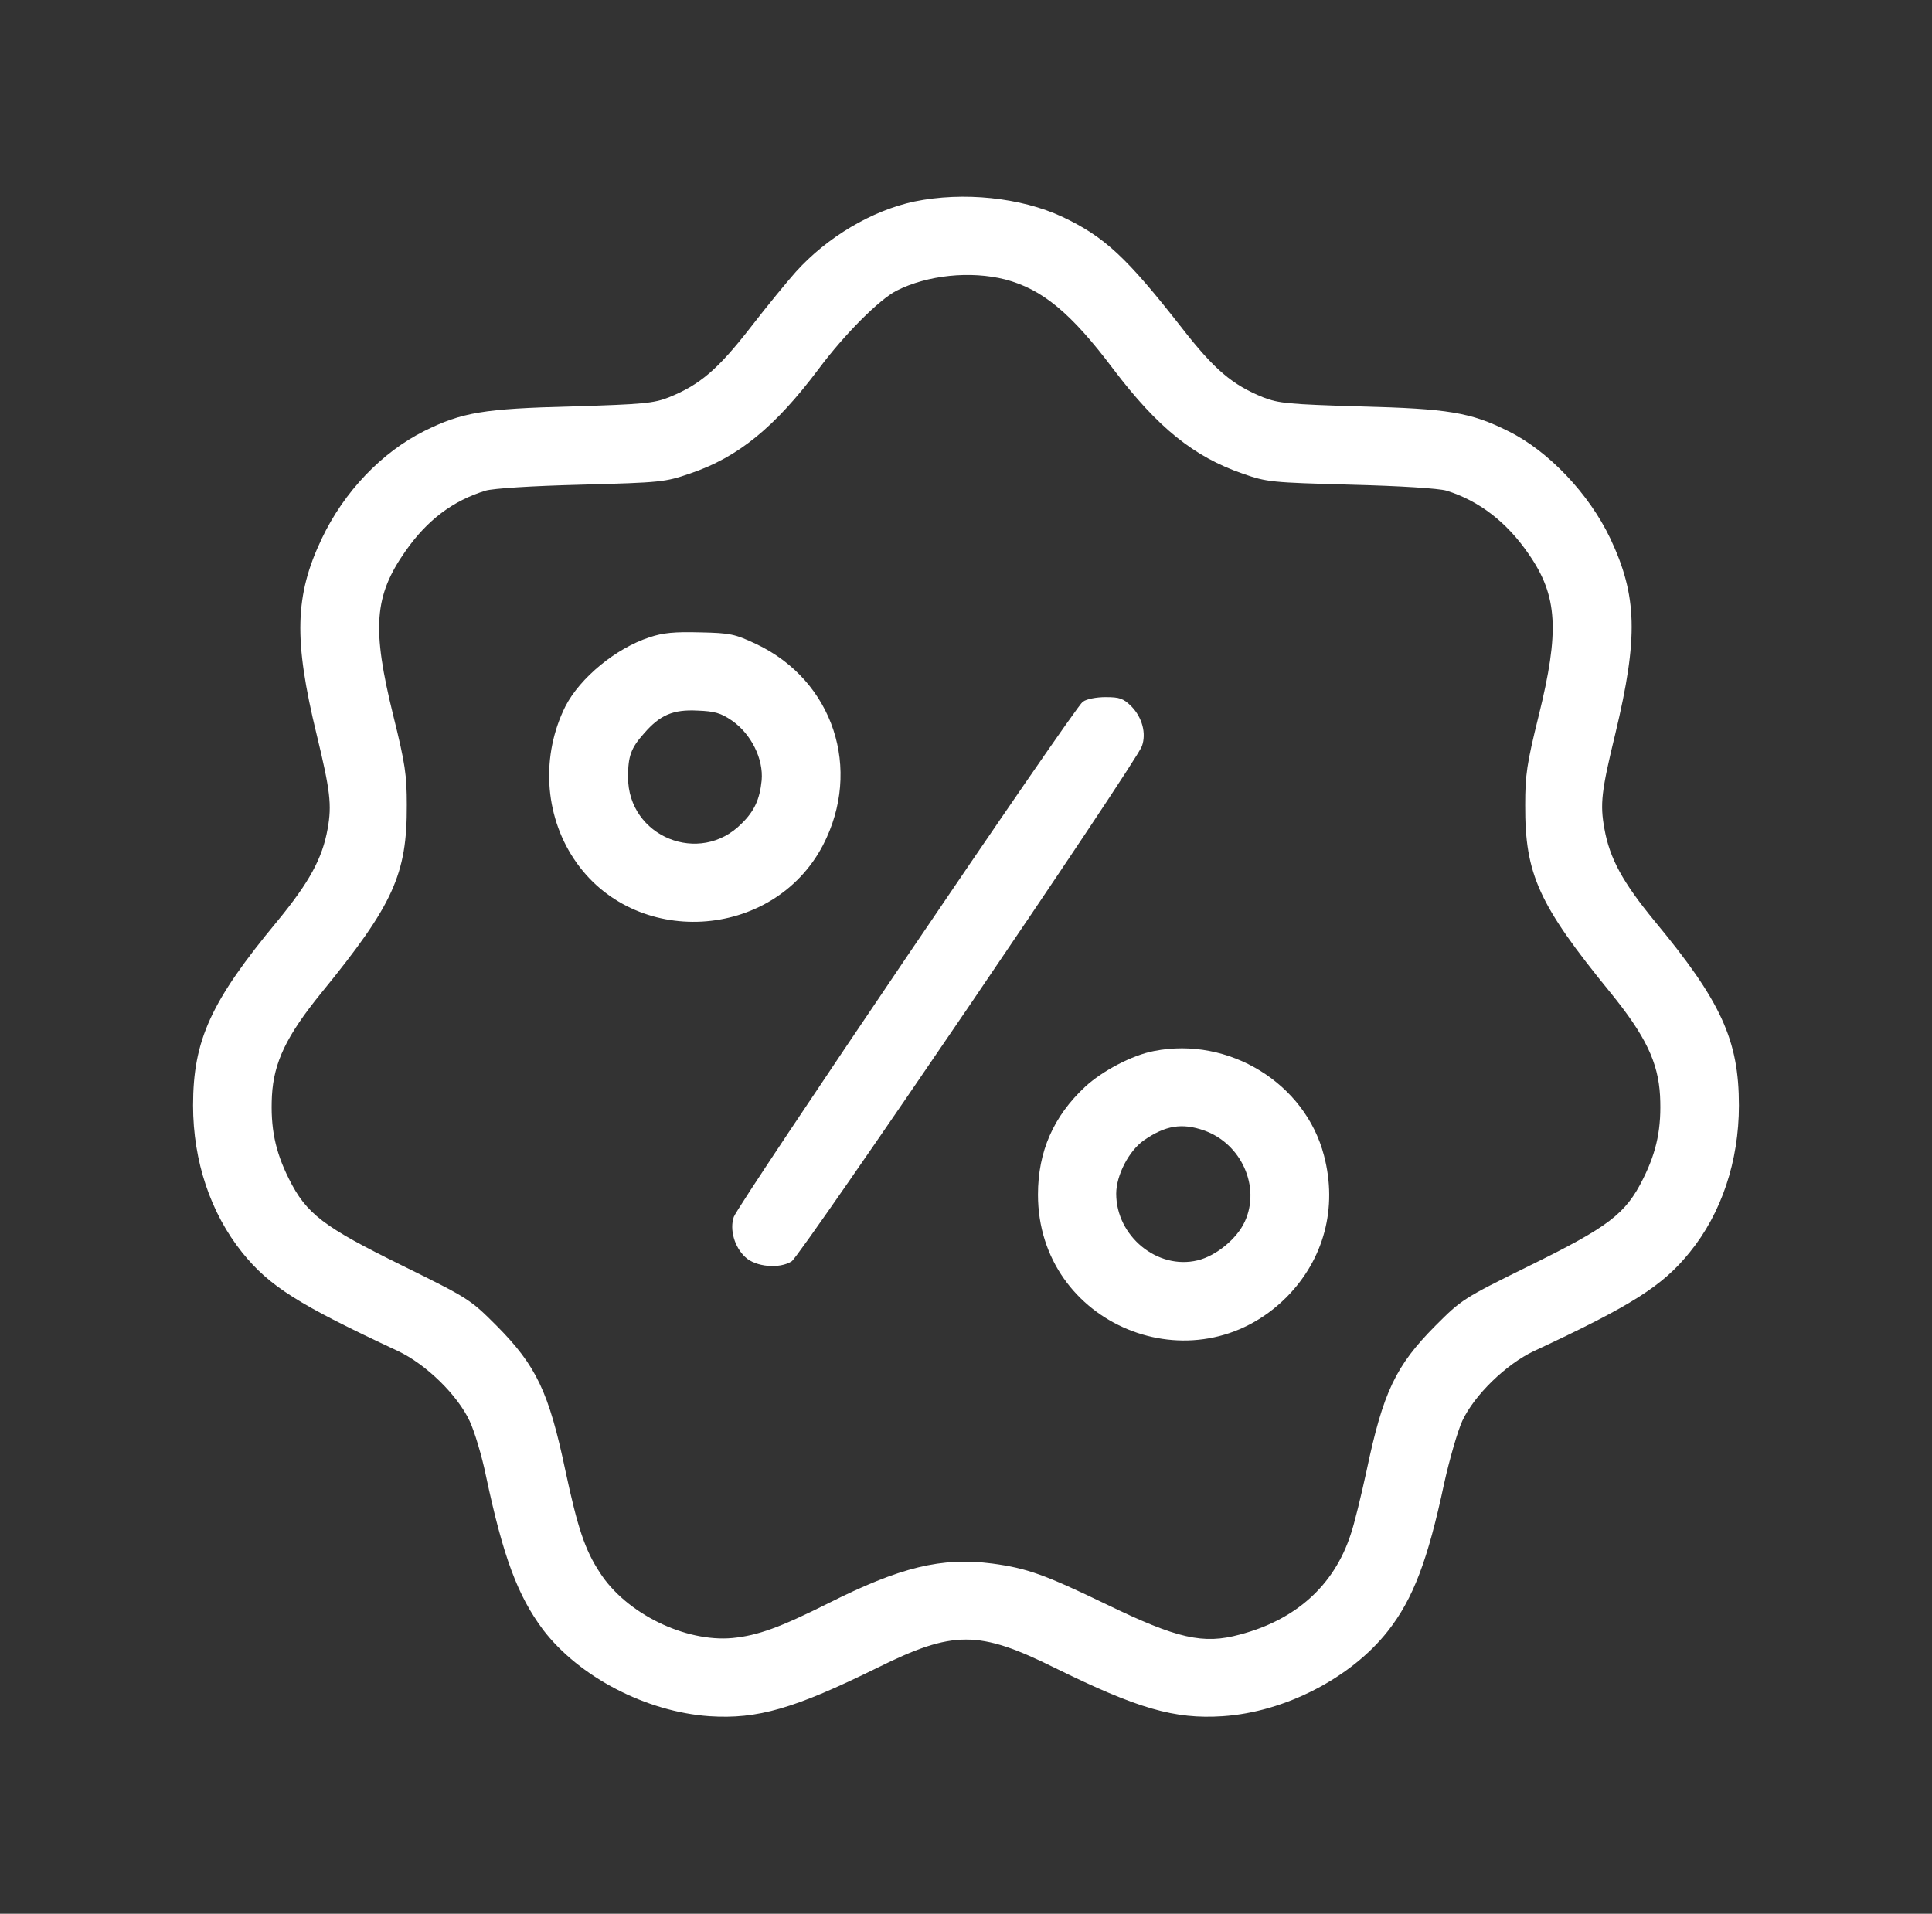 <svg width="107" height="106" viewBox="0 0 107 106" fill="none" xmlns="http://www.w3.org/2000/svg">
<rect x="0" y="0" width="107" height="106" fill="#333333" stroke="none"/>
<path d="M50.641 11.163C48.284 11.665 45.805 13.138 44.072 15.062C43.639 15.547 42.495 16.934 41.559 18.147C39.739 20.486 38.752 21.318 37.036 22.012C36.187 22.341 35.632 22.393 31.663 22.514C26.794 22.636 25.58 22.843 23.518 23.866C21.144 25.044 19.047 27.245 17.816 29.845C16.326 32.982 16.256 35.426 17.539 40.694C18.284 43.779 18.388 44.576 18.145 45.911C17.851 47.557 17.123 48.874 15.373 51.006C11.681 55.46 10.693 57.609 10.693 61.231C10.693 64.316 11.664 67.193 13.414 69.376C14.922 71.248 16.517 72.253 22.045 74.835C23.587 75.563 25.338 77.262 26.014 78.718C26.274 79.272 26.69 80.641 26.915 81.75C27.868 86.239 28.665 88.371 30.069 90.26C32.062 92.877 35.788 94.818 39.289 95.06C41.958 95.234 43.986 94.644 48.596 92.374C52.789 90.294 54.211 90.294 58.405 92.374C63.015 94.644 65.042 95.234 67.711 95.06C71.16 94.835 74.834 92.929 76.862 90.346C78.266 88.561 79.08 86.412 79.981 82.166C80.276 80.832 80.727 79.272 80.987 78.7C81.662 77.262 83.413 75.563 84.955 74.835C90.38 72.305 92.078 71.231 93.586 69.359C95.336 67.21 96.307 64.316 96.307 61.231C96.307 57.609 95.319 55.46 91.627 51.006C89.877 48.874 89.149 47.557 88.855 45.893C88.612 44.541 88.681 43.848 89.461 40.642C90.744 35.287 90.674 32.999 89.184 29.828C88.005 27.349 85.752 24.975 83.534 23.883C81.454 22.843 80.207 22.636 75.337 22.514C71.368 22.393 70.813 22.341 69.964 22.012C68.249 21.318 67.261 20.486 65.441 18.147C62.391 14.248 61.178 13.121 58.838 12.012C56.533 10.937 53.344 10.608 50.641 11.163ZM55.666 15.478C57.711 16.015 59.306 17.315 61.663 20.452C64.106 23.675 66.117 25.305 68.838 26.24C70.172 26.708 70.415 26.726 74.817 26.847C77.572 26.916 79.687 27.055 80.103 27.176C81.905 27.731 83.465 28.927 84.678 30.712C86.272 33.017 86.376 34.958 85.215 39.654C84.557 42.306 84.47 42.93 84.47 44.593C84.453 48.424 85.215 50.105 89.201 54.992C91.142 57.383 91.835 58.839 91.939 60.694C92.026 62.461 91.766 63.761 91.004 65.286C90.033 67.245 89.08 67.955 84.713 70.104C81.021 71.924 80.952 71.976 79.496 73.432C77.295 75.65 76.602 77.106 75.683 81.473C75.389 82.825 75.007 84.419 74.799 85.009C73.881 87.816 71.767 89.722 68.664 90.537C66.637 91.092 65.198 90.762 61.299 88.873C57.885 87.227 56.897 86.863 54.956 86.603C52.148 86.239 49.861 86.794 45.84 88.821C43.206 90.138 41.975 90.589 40.571 90.728C37.955 90.97 34.679 89.376 33.223 87.106C32.391 85.841 31.993 84.627 31.317 81.473C30.398 77.106 29.705 75.65 27.504 73.432C26.048 71.976 25.979 71.924 22.288 70.104C17.92 67.955 16.967 67.245 15.996 65.286C15.234 63.761 14.974 62.461 15.061 60.694C15.165 58.839 15.858 57.383 17.799 54.992C21.785 50.105 22.547 48.424 22.53 44.593C22.53 42.93 22.444 42.306 21.785 39.654C20.589 34.802 20.71 33.017 22.461 30.521C23.674 28.788 25.095 27.731 26.898 27.176C27.314 27.055 29.428 26.916 32.183 26.847C36.62 26.726 36.828 26.708 38.232 26.223C40.883 25.322 42.911 23.675 45.355 20.417C46.776 18.511 48.7 16.587 49.653 16.102C51.368 15.235 53.743 14.993 55.666 15.478Z" fill="white"/>
<path d="M35.961 35.304C34.107 35.911 32.131 37.54 31.317 39.117C29.965 41.821 30.138 45.096 31.785 47.574C35.078 52.548 42.807 52.115 45.58 46.812C47.764 42.6 46.152 37.713 41.906 35.685C40.693 35.114 40.45 35.062 38.769 35.027C37.365 34.992 36.724 35.044 35.961 35.304ZM40.537 39.914C41.611 40.659 42.287 42.046 42.183 43.224C42.079 44.264 41.785 44.923 41.074 45.616C38.752 47.973 34.783 46.344 34.783 43.051C34.783 41.89 34.939 41.439 35.667 40.625C36.551 39.602 37.279 39.29 38.63 39.36C39.584 39.394 39.93 39.498 40.537 39.914Z" fill="white"/>
<path d="M59.964 38.874C59.496 39.204 40.901 66.673 40.641 67.401C40.398 68.094 40.675 69.082 41.282 69.636C41.854 70.174 43.171 70.295 43.847 69.862C44.349 69.532 62.945 42.202 63.24 41.335C63.5 40.625 63.257 39.741 62.668 39.134C62.217 38.684 62.009 38.614 61.23 38.614C60.71 38.614 60.172 38.718 59.964 38.874Z" fill="white"/>
<path d="M63.916 58.215C62.703 58.441 61.039 59.325 60.103 60.191C58.335 61.837 57.486 63.796 57.486 66.17C57.486 73.38 66.151 76.95 71.247 71.855C73.326 69.758 74.089 66.898 73.326 64.004C72.287 60 68.058 57.401 63.916 58.215ZM66.689 62.617C68.751 63.345 69.826 65.737 68.942 67.661C68.508 68.614 67.347 69.567 66.325 69.81C64.106 70.347 61.819 68.475 61.819 66.118C61.819 65.096 62.529 63.727 63.361 63.155C64.54 62.34 65.458 62.184 66.689 62.617Z" fill="white"/>
</svg>

